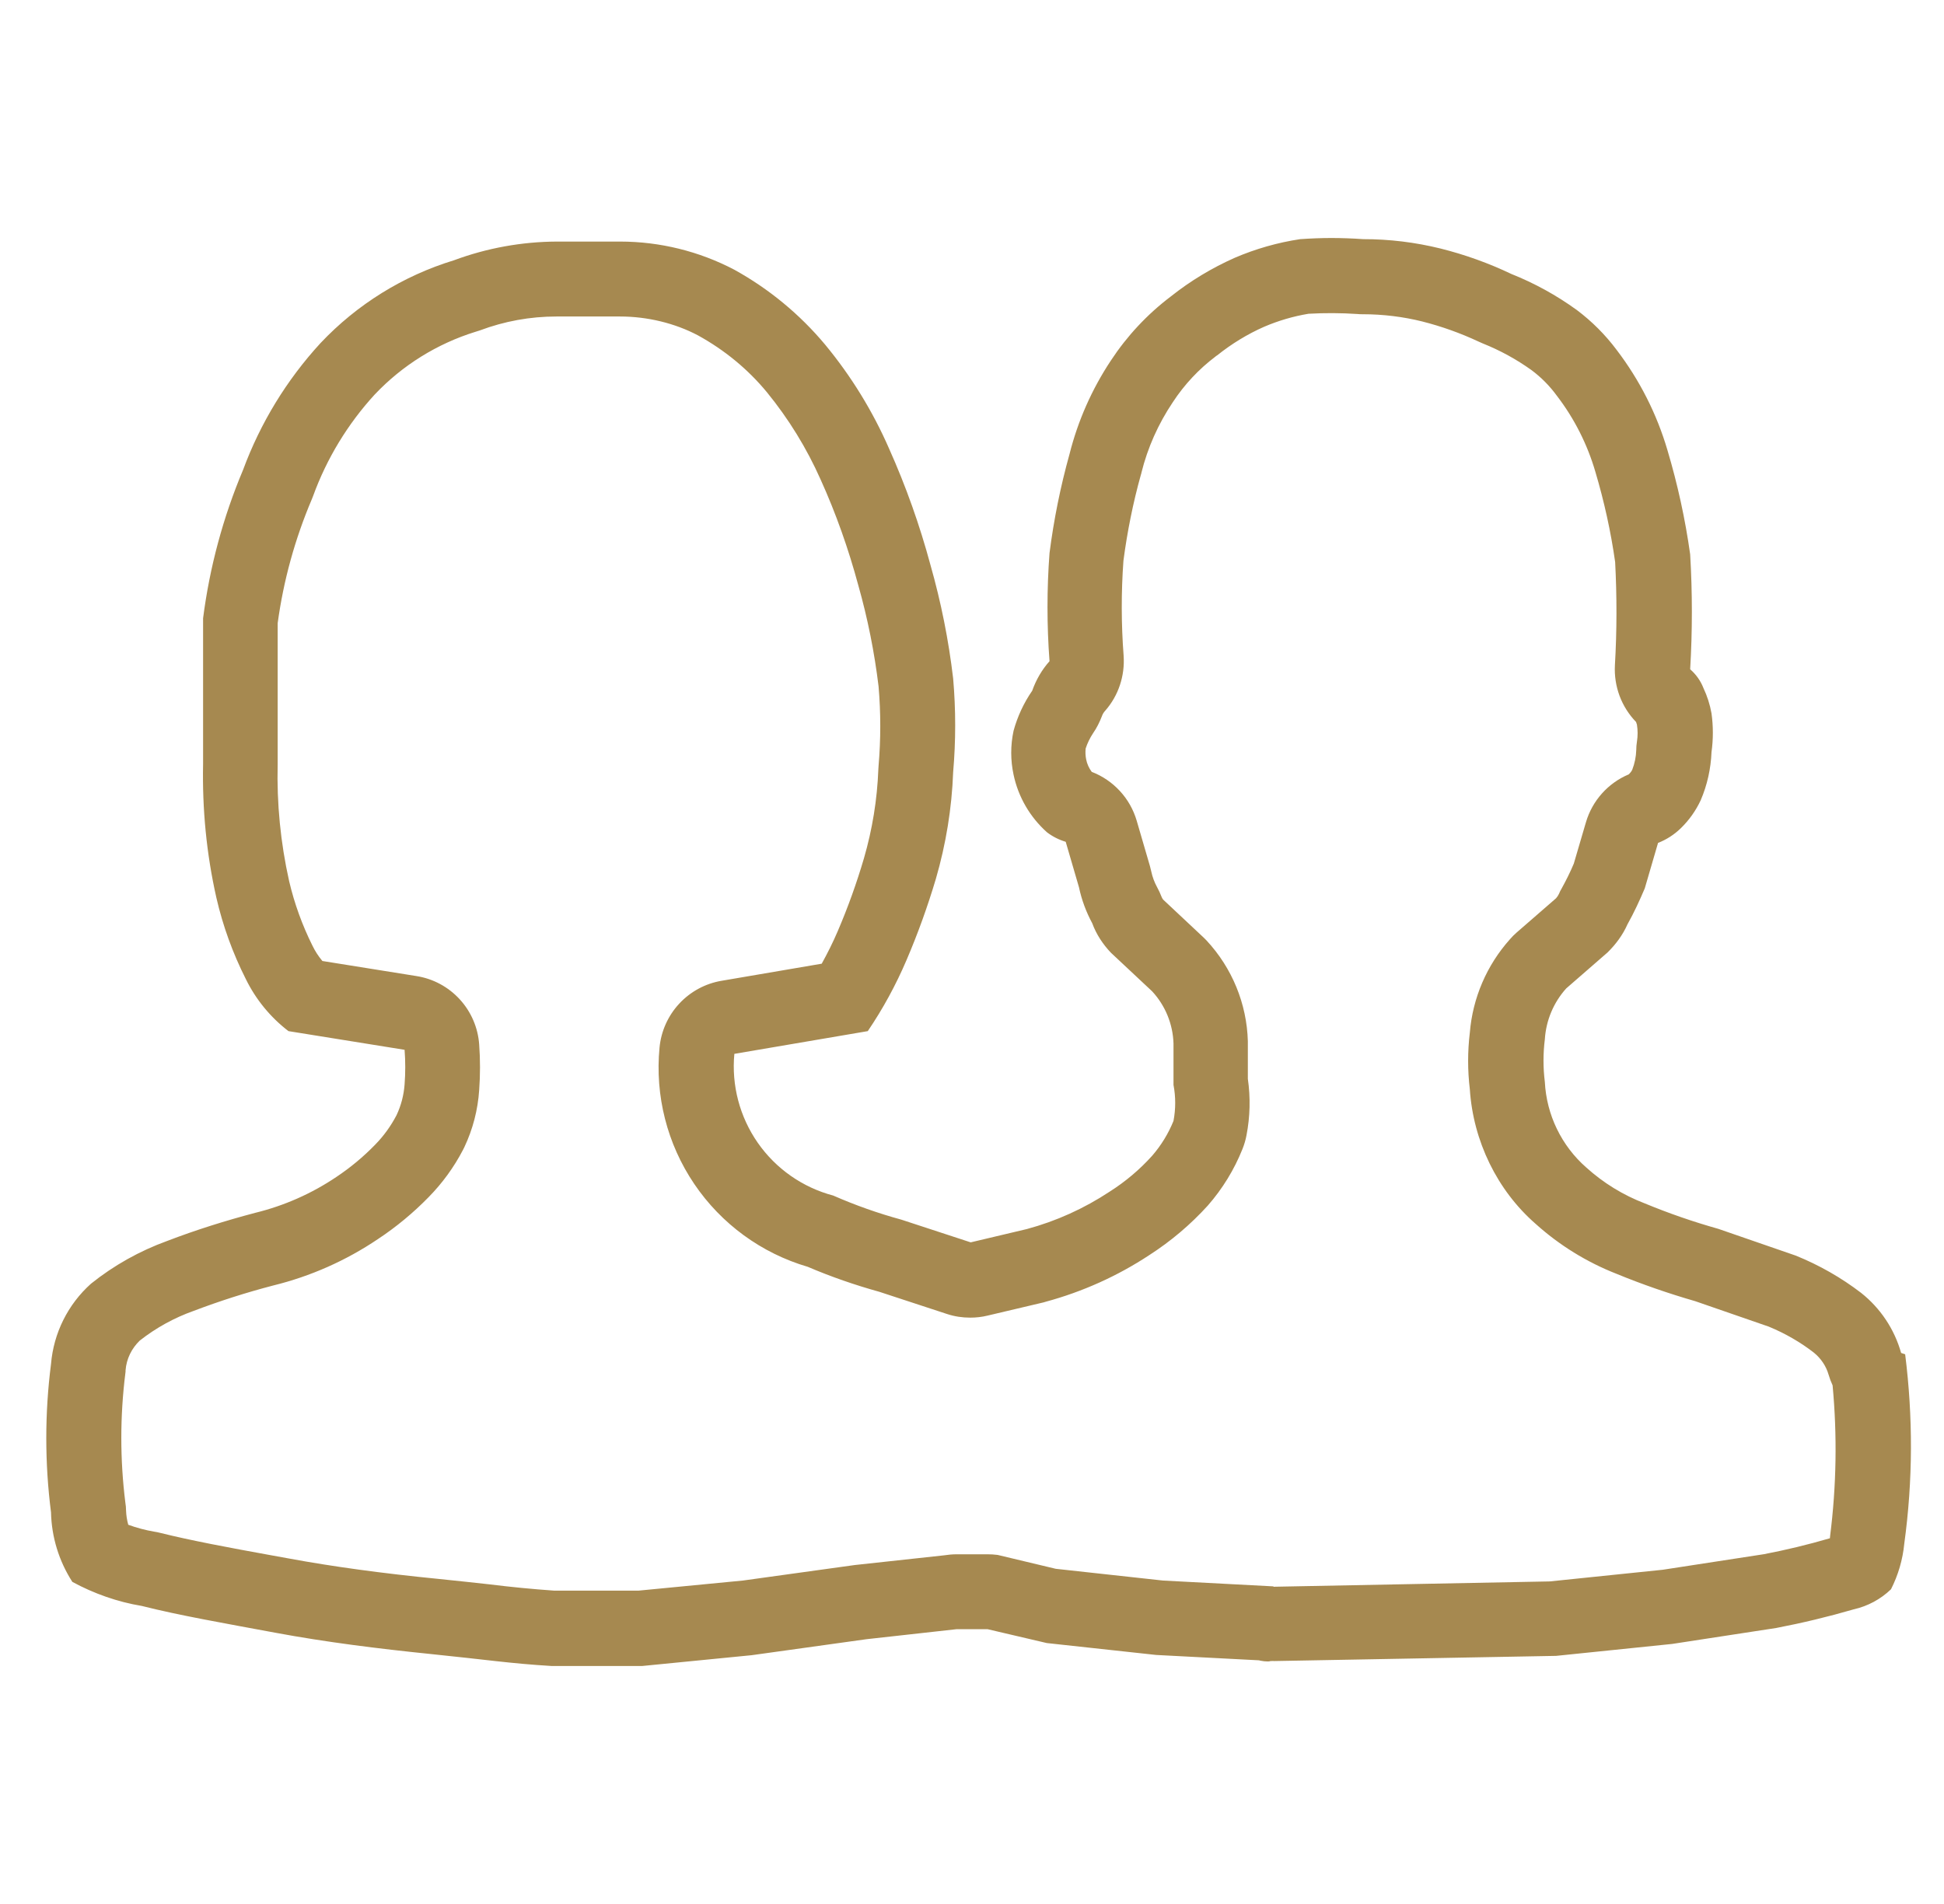 <svg width="49" height="48" viewBox="0 0 49 48" fill="none" xmlns="http://www.w3.org/2000/svg">
<g clip-path="url(#clip0_11_178)">
<path d="M48.021 34.142L47.919 34.108C47.751 33.51 47.398 32.98 46.911 32.594C46.407 32.208 45.852 31.892 45.263 31.654L43.31 30.979C42.681 30.802 42.062 30.588 41.458 30.338C40.914 30.13 40.413 29.822 39.981 29.431C39.672 29.16 39.421 28.829 39.242 28.459C39.063 28.09 38.96 27.687 38.939 27.277C38.894 26.919 38.894 26.557 38.939 26.2C38.969 25.724 39.159 25.273 39.477 24.919L40.519 24.012C40.728 23.807 40.904 23.569 41.022 23.302C41.187 23.008 41.328 22.701 41.458 22.395L41.792 21.25C42.007 21.166 42.2 21.041 42.364 20.882C42.574 20.678 42.745 20.438 42.868 20.173C43.033 19.788 43.123 19.38 43.14 18.96C43.185 18.637 43.185 18.308 43.14 17.985C43.101 17.764 43.032 17.548 42.936 17.345C42.865 17.163 42.75 17.001 42.602 16.873C42.659 15.909 42.659 14.941 42.602 13.976C42.478 13.088 42.286 12.211 42.03 11.351C41.762 10.438 41.328 9.581 40.75 8.823C40.465 8.441 40.125 8.101 39.743 7.814C39.233 7.445 38.68 7.14 38.095 6.907C37.524 6.634 36.926 6.42 36.312 6.266C35.673 6.108 35.017 6.028 34.358 6.029C34.094 6.01 33.83 6.001 33.565 6C33.299 6 33.039 6.011 32.773 6.029C32.207 6.114 31.652 6.272 31.125 6.498C30.548 6.754 30.006 7.081 29.511 7.474C28.919 7.922 28.408 8.469 28 9.09C27.522 9.811 27.169 10.609 26.958 11.448C26.73 12.267 26.562 13.1 26.454 13.943C26.386 14.851 26.386 15.762 26.454 16.669C26.261 16.885 26.114 17.14 26.018 17.413C25.806 17.72 25.647 18.061 25.548 18.422C25.469 18.788 25.469 19.166 25.548 19.532C25.667 20.094 25.963 20.602 26.392 20.984C26.533 21.091 26.692 21.171 26.862 21.222L27.196 22.367C27.263 22.684 27.377 22.991 27.53 23.274C27.632 23.552 27.796 23.802 28 24.017L29.041 24.992C29.373 25.351 29.564 25.818 29.579 26.307V27.351C29.636 27.651 29.636 27.957 29.579 28.258C29.45 28.578 29.268 28.875 29.041 29.137C28.726 29.487 28.364 29.792 27.966 30.044C27.326 30.467 26.623 30.785 25.882 30.985L24.467 31.32L22.717 30.747C22.131 30.587 21.558 30.384 21.001 30.14C20.231 29.936 19.557 29.465 19.101 28.811C18.645 28.157 18.435 27.362 18.51 26.568L21.873 25.995C22.254 25.433 22.58 24.835 22.847 24.21C23.134 23.541 23.381 22.855 23.589 22.157C23.844 21.279 23.991 20.378 24.025 19.465C24.093 18.68 24.093 17.891 24.025 17.106C23.911 16.138 23.72 15.181 23.453 14.243C23.183 13.24 22.835 12.26 22.411 11.312C21.998 10.366 21.455 9.482 20.797 8.687C20.158 7.922 19.382 7.282 18.51 6.8C17.622 6.334 16.635 6.091 15.633 6.09H14.037C13.152 6.094 12.274 6.253 11.444 6.561C10.161 6.953 9.001 7.672 8.08 8.648C7.227 9.576 6.564 10.662 6.127 11.845C5.623 13.041 5.284 14.3 5.119 15.587V19.261C5.096 20.395 5.204 21.523 5.453 22.628C5.617 23.343 5.866 24.028 6.195 24.68C6.447 25.196 6.816 25.646 7.271 25.995L10.198 26.466C10.22 26.756 10.22 27.05 10.198 27.339C10.178 27.608 10.11 27.872 9.994 28.116C9.852 28.388 9.671 28.639 9.456 28.858C9.161 29.162 8.834 29.434 8.482 29.669C7.858 30.09 7.164 30.397 6.432 30.576C5.679 30.775 4.938 31.007 4.213 31.285C3.519 31.537 2.87 31.9 2.294 32.362C1.712 32.883 1.351 33.607 1.286 34.386C1.127 35.627 1.127 36.886 1.286 38.128C1.3 38.75 1.486 39.356 1.824 39.88C2.367 40.175 2.962 40.385 3.573 40.486C4.513 40.724 5.657 40.923 6.936 41.161C8.216 41.399 9.53 41.563 10.871 41.7C12.219 41.836 12.859 41.938 13.901 42H16.188L18.946 41.728L21.839 41.325L24.115 41.072H24.891L26.386 41.422L29.143 41.722L31.986 41.87V41.864C32.003 41.864 32.02 41.876 32.042 41.876C32.563 41.876 32.982 41.456 32.982 40.934C32.982 40.435 32.592 40.033 32.099 40.004V39.993L29.313 39.846L26.612 39.55L25.146 39.2C25.061 39.189 24.976 39.184 24.891 39.184H24.116C24.002 39.184 23.895 39.195 23.781 39.212L21.545 39.455L18.725 39.846L16.098 40.1H13.963C13.42 40.062 12.878 40.009 12.338 39.942C11.97 39.902 11.568 39.857 11.064 39.806C9.626 39.664 8.386 39.494 7.282 39.29L6.846 39.211C5.753 39.013 4.813 38.837 4.037 38.644C3.991 38.632 3.944 38.622 3.896 38.615C3.67 38.577 3.448 38.518 3.233 38.44C3.2 38.321 3.181 38.2 3.177 38.077C3.177 38.014 3.171 37.947 3.16 37.884C3.024 36.8 3.024 35.703 3.16 34.619C3.165 34.596 3.165 34.568 3.165 34.545C3.188 34.255 3.318 33.995 3.522 33.797C3.932 33.475 4.391 33.222 4.881 33.048C5.537 32.799 6.206 32.585 6.885 32.408C7.827 32.177 8.72 31.781 9.524 31.239C9.988 30.933 10.424 30.57 10.804 30.18C11.15 29.828 11.442 29.427 11.67 28.989L11.704 28.921C11.918 28.469 12.045 27.98 12.078 27.481C12.106 27.101 12.106 26.71 12.078 26.33C12.048 25.907 11.875 25.506 11.588 25.193C11.301 24.88 10.917 24.673 10.498 24.607L8.126 24.227C8.027 24.109 7.943 23.98 7.876 23.841C7.618 23.324 7.42 22.777 7.288 22.214C7.071 21.245 6.974 20.253 6.999 19.261V15.711C7.145 14.636 7.435 13.586 7.859 12.588L7.893 12.502C8.237 11.557 8.765 10.688 9.445 9.946C10.142 9.209 11.018 8.664 11.987 8.364C12.021 8.353 12.061 8.341 12.095 8.33C12.712 8.098 13.366 7.979 14.025 7.979H15.628C16.319 7.979 17.015 8.149 17.593 8.455C18.261 8.823 18.85 9.305 19.331 9.889C19.878 10.559 20.333 11.299 20.684 12.089C21.069 12.939 21.386 13.835 21.635 14.759C21.871 15.593 22.041 16.444 22.145 17.305C22.202 17.971 22.202 18.64 22.145 19.306C22.145 19.34 22.139 19.368 22.139 19.402C22.11 20.159 21.988 20.909 21.777 21.636C21.593 22.263 21.372 22.878 21.114 23.479C20.996 23.756 20.859 24.029 20.712 24.295L18.187 24.726C17.778 24.795 17.403 24.998 17.12 25.303C16.838 25.607 16.663 25.996 16.624 26.41C16.507 27.622 16.816 28.837 17.498 29.846C18.18 30.855 19.193 31.595 20.361 31.937C20.945 32.187 21.55 32.396 22.162 32.566L23.872 33.127C24.064 33.19 24.257 33.218 24.455 33.218C24.602 33.218 24.75 33.202 24.891 33.167L26.306 32.833C26.324 32.827 26.346 32.822 26.363 32.816C27.288 32.565 28.168 32.169 28.968 31.642C29.514 31.291 30.011 30.87 30.446 30.39C30.815 29.968 31.11 29.487 31.318 28.966C31.363 28.853 31.397 28.739 31.419 28.62C31.51 28.151 31.521 27.67 31.453 27.198V26.25C31.427 25.305 31.056 24.402 30.412 23.71C30.383 23.677 30.349 23.648 30.315 23.614L29.319 22.68C29.302 22.659 29.289 22.636 29.279 22.611C29.247 22.527 29.209 22.446 29.166 22.367C29.098 22.243 29.048 22.109 29.019 21.971L28.985 21.834L28.651 20.689C28.569 20.411 28.425 20.155 28.228 19.942C28.032 19.729 27.789 19.563 27.518 19.459C27.448 19.365 27.399 19.257 27.377 19.142C27.359 19.052 27.355 18.96 27.365 18.869C27.41 18.733 27.473 18.603 27.552 18.484C27.643 18.354 27.716 18.206 27.773 18.059C27.791 18.006 27.82 17.957 27.858 17.917C28.192 17.537 28.356 17.038 28.322 16.534C28.261 15.735 28.259 14.934 28.317 14.136C28.413 13.404 28.56 12.673 28.758 11.964C28.764 11.947 28.77 11.935 28.77 11.919C28.928 11.284 29.194 10.688 29.562 10.139C29.852 9.696 30.216 9.307 30.638 8.988C30.649 8.976 30.661 8.97 30.678 8.96C31.046 8.665 31.448 8.421 31.861 8.239C32.22 8.085 32.597 7.974 32.982 7.91C33.392 7.887 33.802 7.889 34.211 7.916C34.256 7.922 34.307 7.922 34.352 7.922C34.856 7.922 35.366 7.984 35.847 8.104C36.34 8.229 36.815 8.399 37.274 8.614C37.308 8.63 37.342 8.642 37.376 8.659C37.809 8.832 38.22 9.057 38.599 9.328C38.843 9.509 39.058 9.725 39.244 9.98C39.683 10.553 40.011 11.203 40.213 11.896C40.434 12.639 40.603 13.404 40.711 14.169C40.756 15.031 40.756 15.905 40.705 16.771C40.691 17.034 40.731 17.296 40.822 17.542C40.914 17.788 41.055 18.012 41.238 18.201C41.249 18.235 41.26 18.262 41.26 18.268C41.283 18.41 41.283 18.552 41.26 18.699C41.249 18.768 41.243 18.839 41.243 18.909C41.238 19.079 41.203 19.249 41.141 19.408C41.119 19.45 41.09 19.488 41.056 19.521C40.797 19.629 40.566 19.794 40.379 20.003C40.192 20.212 40.054 20.46 39.975 20.729L39.669 21.772C39.579 21.987 39.471 22.203 39.358 22.407C39.335 22.447 39.313 22.486 39.296 22.532C39.277 22.573 39.252 22.611 39.222 22.645L38.225 23.512C38.166 23.563 38.112 23.618 38.061 23.677C37.475 24.331 37.119 25.16 37.048 26.035C36.991 26.508 36.991 26.986 37.048 27.459C37.133 28.768 37.738 30.009 38.707 30.854C39.305 31.393 39.996 31.819 40.745 32.113C41.39 32.379 42.064 32.611 42.732 32.804L44.584 33.445C44.997 33.615 45.388 33.842 45.722 34.102C45.897 34.245 46.028 34.438 46.09 34.653C46.118 34.749 46.152 34.84 46.192 34.925C46.31 36.187 46.289 37.459 46.13 38.718C46.13 38.74 46.124 38.763 46.124 38.78C45.576 38.94 45.02 39.075 44.459 39.182L41.911 39.574L39.063 39.868L31.968 40.005H31.952L31.799 40.016L31.805 40.033C31.363 40.112 31.023 40.48 31.023 40.946C31.023 41.467 31.442 41.886 31.963 41.886C32.014 41.886 32.053 41.864 32.099 41.858V41.876L39.222 41.745L42.149 41.444L44.771 41.042C45.429 40.916 46.081 40.759 46.724 40.572C47.078 40.492 47.403 40.318 47.664 40.066C47.845 39.709 47.959 39.321 47.998 38.922C48.219 37.312 48.219 35.718 48.021 34.142Z" fill="#A68950"/>
</g>
<defs>
<clipPath id="clip0_11_178">
<rect width="48" height="48" fill="white" transform="translate(0.667)"/>
</clipPath>
</defs>
</svg>
